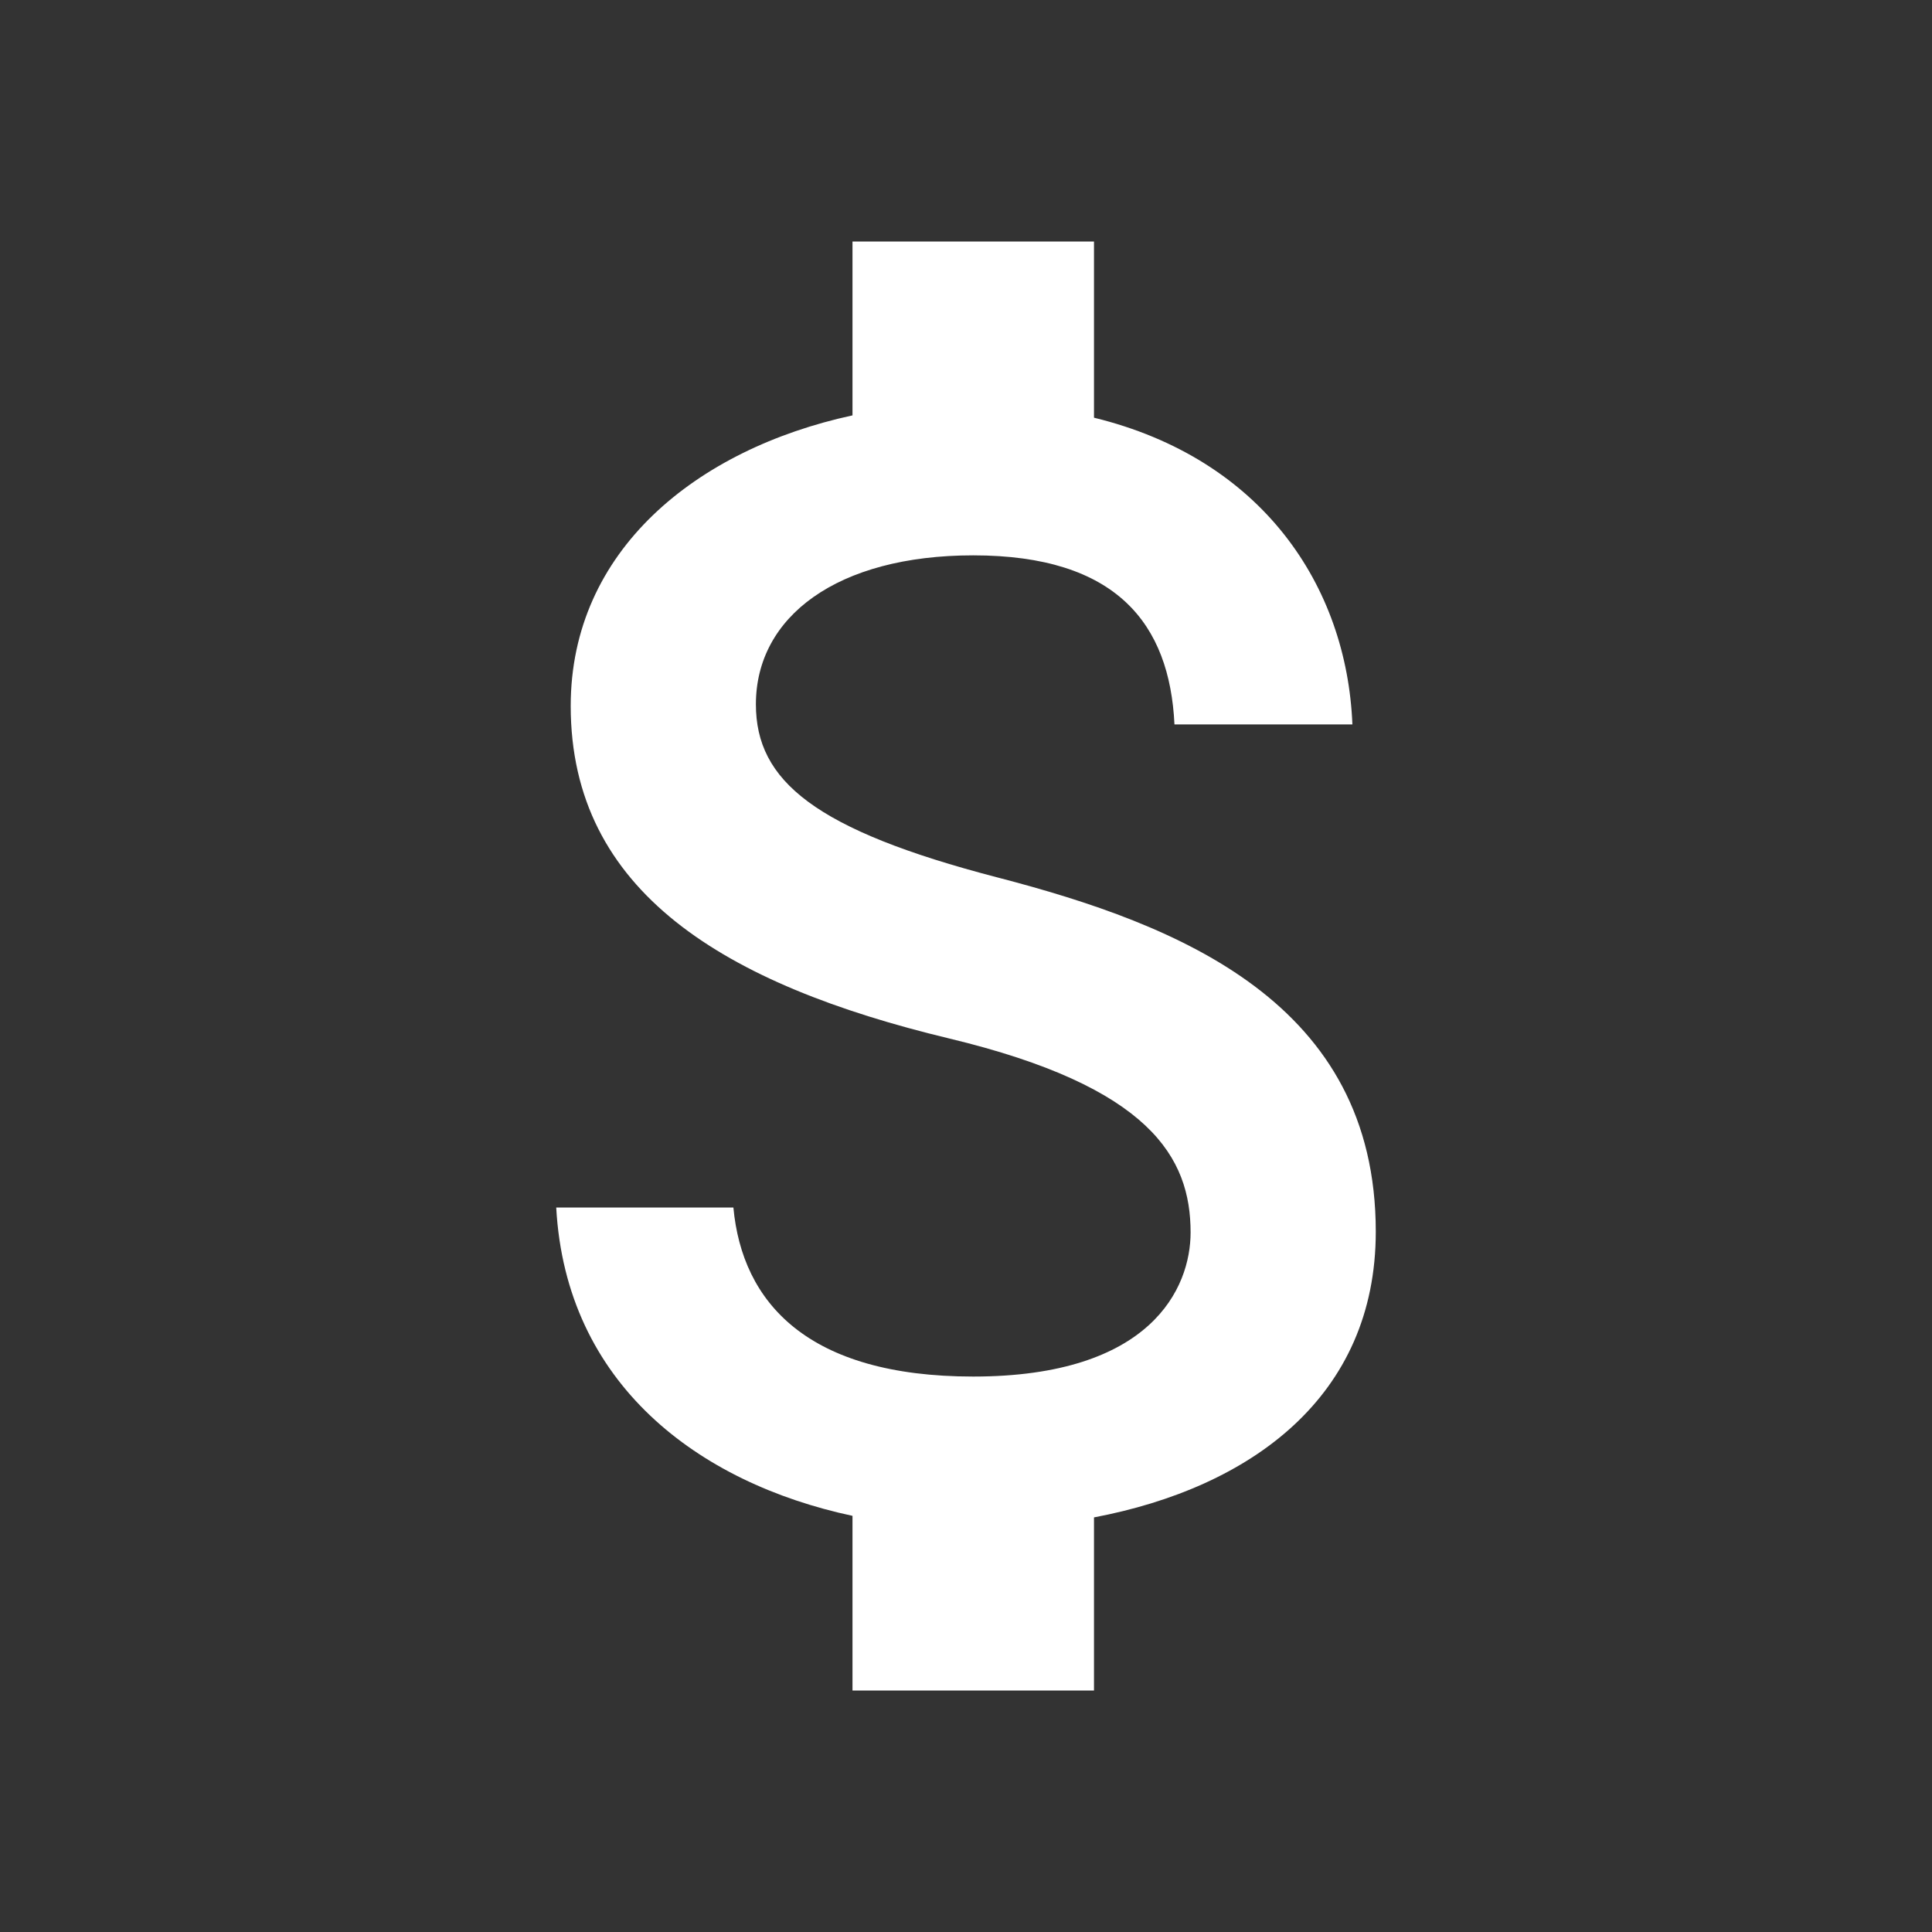 <svg xmlns="http://www.w3.org/2000/svg" width="20" height="20" fill="none" xmlns:v="https://vecta.io/nano"><rect width="100%" height="100%" fill="#333333" stroke="none"/><path d="M10.325 9.083c-1.892-.492-2.5-1-2.5-1.792 0-.908.842-1.542 2.25-1.542 1.483 0 2.033.708 2.083 1.75H14c-.058-1.433-.933-2.75-2.675-3.175V2.5h-2.5v1.8c-1.617.35-2.917 1.4-2.917 3.008 0 1.925 1.592 2.883 3.917 3.442 2.083.5 2.5 1.233 2.5 2.008 0 .575-.408 1.492-2.25 1.492-1.717 0-2.392-.767-2.483-1.75H5.758c.1 1.825 1.467 2.85 3.067 3.192V17.5h2.5v-1.792c1.625-.308 2.917-1.25 2.917-2.958 0-2.367-2.025-3.175-3.917-3.667z" fill="#fff"/></svg>